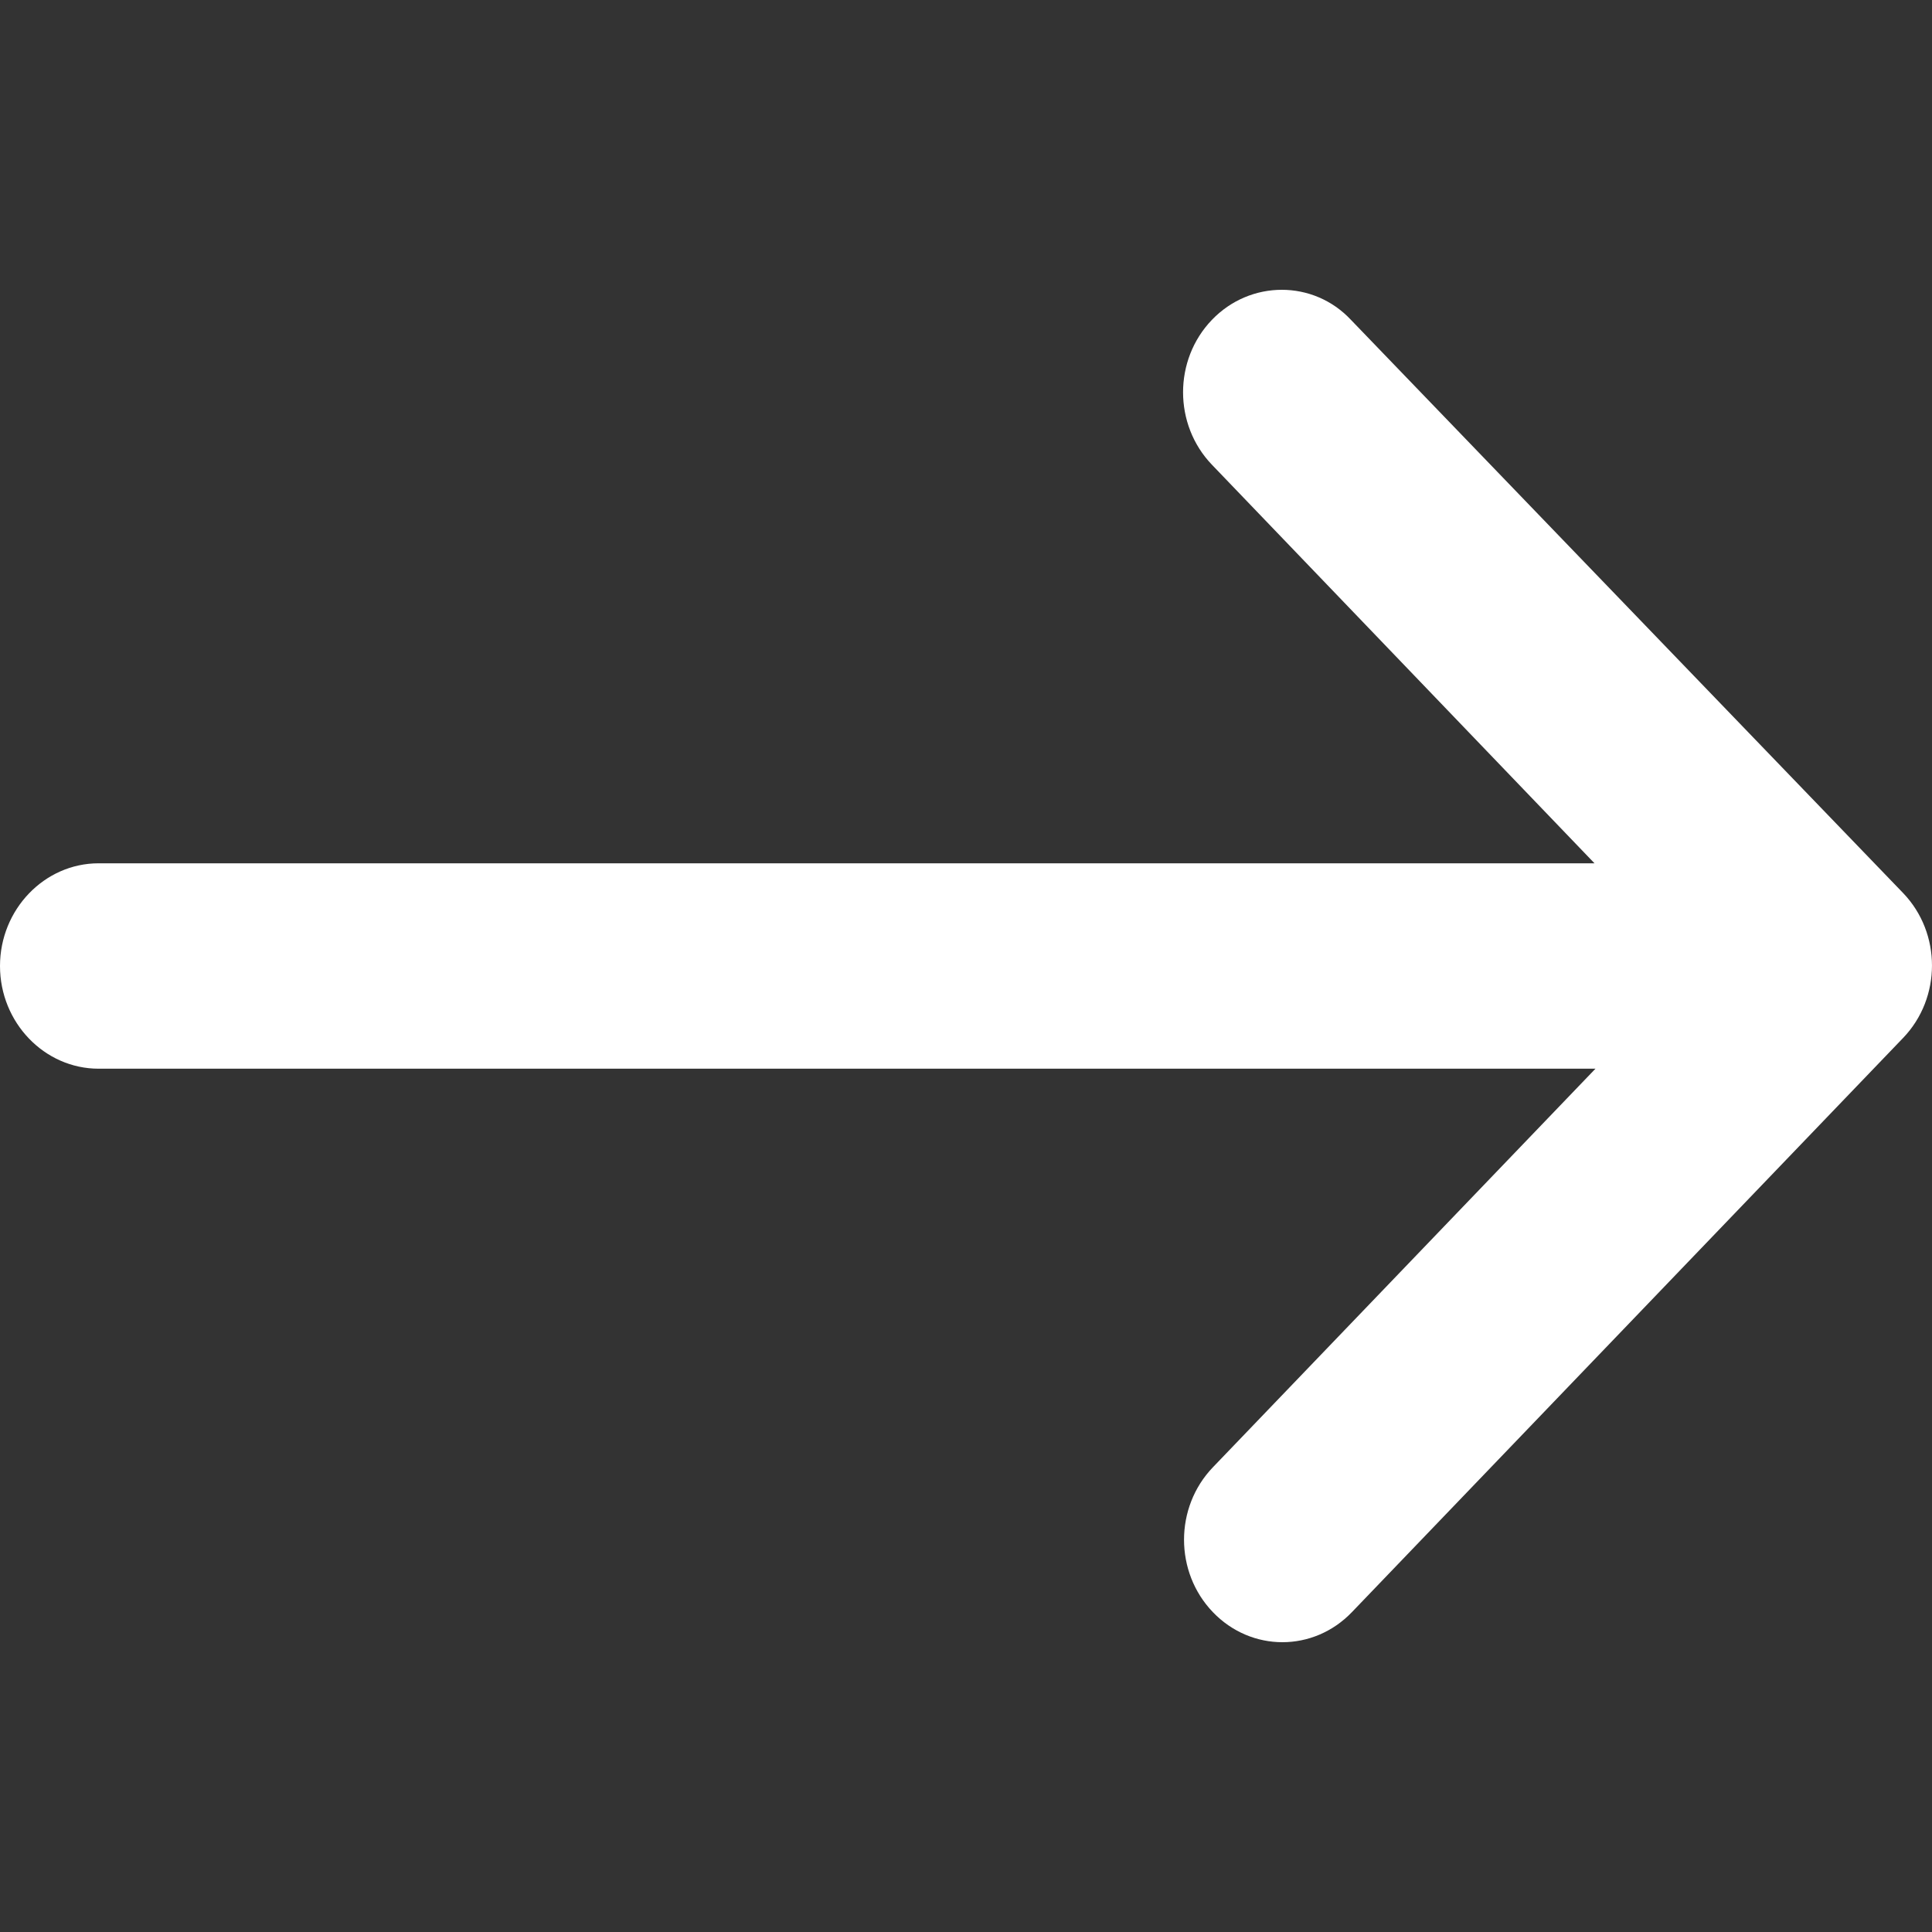 <svg width="32" height="32" viewBox="0 0 32 32" fill="none" xmlns="http://www.w3.org/2000/svg">
<rect x="0" y="0" width="32" height="32" fill="#333333" stroke="none"/>
<path d="M20.073 5.298C19.436 5.961 19.436 7.033 20.073 7.697L26.41 14.299H1.633C0.735 14.299 0 15.064 0 16C0 16.936 0.735 17.701 1.633 17.701H26.426L20.089 24.303C19.452 24.967 19.452 26.039 20.089 26.702C20.726 27.366 21.755 27.366 22.392 26.702L31.522 17.191C32.159 16.527 32.159 15.456 31.522 14.792L22.376 5.298C21.755 4.634 20.71 4.634 20.073 5.298Z" fill="white"/>
</svg>
